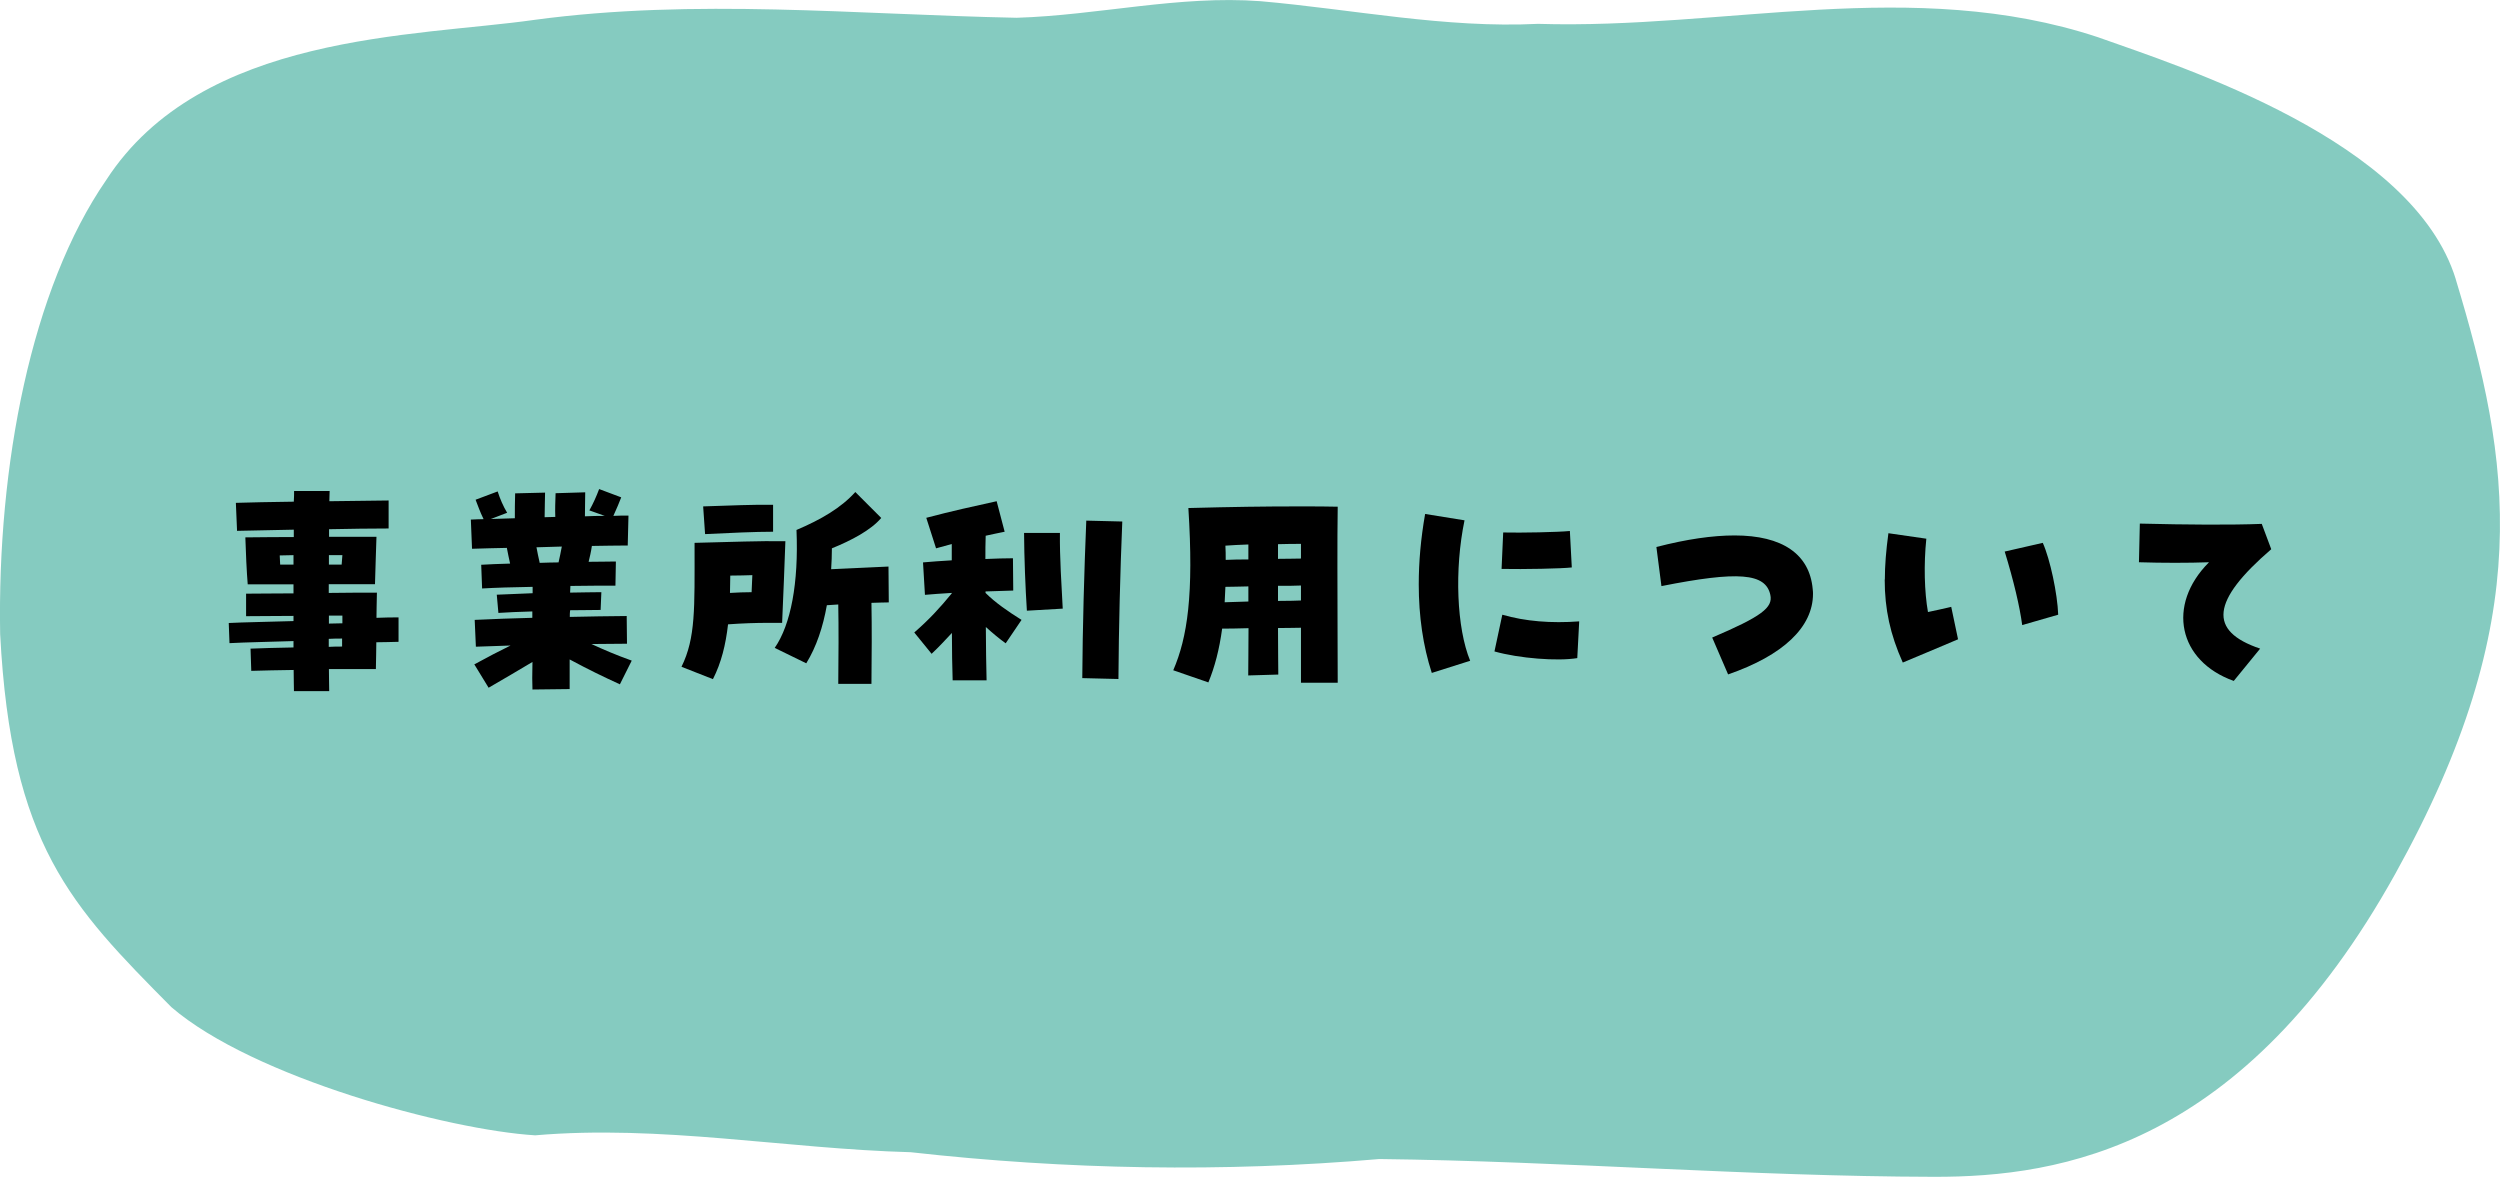 <?xml version="1.0" encoding="UTF-8"?>
<svg id="_レイヤー_2" data-name="レイヤー 2" xmlns="http://www.w3.org/2000/svg" viewBox="0 0 168.74 79.44">
  <defs>
    <style>
      .cls-1 {
        fill: #85cbc0;
      }
    </style>
  </defs>
  <g id="_レイヤー_1-2" data-name="レイヤー 1">
    <path class="cls-1" d="M165.75,18.84c3.72,12.28,5.51,22.9-4.09,40.16-10.23,18.4-22.48,20.45-31.14,20.43-12.48-.03-24.95-1.05-37.42-1.2-10.55.91-21.08.72-31.63-.46-8.45-.23-16.89-1.87-25.35-1.14-5.86-.36-19.03-3.9-24.55-8.65C4.78,61.13.75,57.02.01,42.79c-.2-11.37,2.1-23.31,7.16-30.64C13.6,2.22,28.04,2.49,36.08,1.34c10.85-1.46,21.69-.36,32.54-.14,5.52-.17,10.94-1.53,16.45-1.12,6.25.55,12.48,1.84,18.74,1.53,12.6.39,25.3-3.23,37.79.9,5.66,2.02,21.28,6.95,24.16,16.35Z"/>
    <g>
      <path d="M19.81,45.22c-1.06.02-2.03.03-2.85.06l-.05-1.5c.72-.03,1.78-.06,2.9-.08v-.43c-1.42.05-3.25.08-4.32.14l-.05-1.36c.91-.05,2.79-.08,4.37-.13v-.35c-1.1,0-2.26.02-3.2.02v-1.52c.78,0,1.95-.02,3.2-.02v-.61h-3.09c-.06-.69-.14-2.32-.16-3.17,1.25-.02,2.69-.02,3.27-.02v-.5c-1.38.03-2.71.06-3.83.08l-.08-1.89c.96-.03,2.37-.06,3.91-.08.02-.29.02-.53.02-.72h2.4c0,.18-.02.42-.02.69l4-.05v1.89c-1.17,0-2.58.02-4.02.05v.51h3.2c-.02.8-.08,2.24-.1,3.2h-3.12v.59c1.3-.02,2.5-.02,3.25-.02-.02.66-.02,1.18-.03,1.7.54-.02.99-.03,1.49-.03v1.65c-.58.02-1.01.02-1.5.03,0,.53-.02,1.1-.03,1.81h-3.17c0,.61.02,1.12.02,1.49h-2.38c0-.35-.02-.85-.02-1.44ZM19.81,38.11v-.64c-.32,0-.64.02-.93.02l.03.62h.9ZM23.06,38.11l.05-.64h-.91v.64h.86ZM23.11,42.08v-.53h-.91v.54c.3,0,.62-.02.91-.02ZM23.09,43.64v-.54c-.29,0-.59,0-.9.02v.54c.3-.02.61-.02.9-.02Z"/>
      <path d="M32,44.85c.91-.5,1.71-.91,2.46-1.28-.77.02-1.54.05-2.34.08l-.08-1.81c1.3-.06,2.59-.11,3.89-.14v-.43c-.85.02-1.67.06-2.29.1l-.11-1.23c.66-.03,1.5-.06,2.42-.1v-.43c-1.33.02-2.58.06-3.41.11l-.06-1.6c.51-.03,1.18-.06,1.95-.08-.08-.34-.14-.66-.22-1.06-.78.02-1.57.03-2.35.06l-.08-1.97c.29-.02.58-.02.86-.03-.26-.53-.38-.91-.54-1.31l1.49-.56c.16.5.37.99.64,1.44l-1.1.42c.53-.02,1.07-.03,1.62-.05,0-.54,0-1.07.02-1.68l2.02-.05c0,.46-.03.98-.03,1.66.24,0,.48-.02.72-.02-.02-.53,0-1.02.02-1.6l2-.06c0,.45-.02.94-.02,1.62.45-.02.9-.03,1.34-.03l-1.04-.37c.26-.46.48-.96.66-1.44l1.49.56c-.14.37-.29.72-.53,1.25.35-.02.69-.02,1.02-.02l-.05,2.02c-.78,0-1.6.02-2.42.03-.06.42-.14.74-.22,1.07.72,0,1.36-.02,1.84-.02l-.03,1.63c-.74,0-1.84,0-3.04.02,0,.14-.02.29-.02.45.8-.02,1.54-.02,2.11-.03l-.05,1.2c-.58,0-1.3.02-2.06.02-.02.14-.02.3-.02.45,1.31-.03,2.59-.05,3.84-.06l.02,1.87c-.8,0-1.6.02-2.4.02.82.38,1.66.74,2.72,1.12l-.8,1.6c-1.09-.5-2.11-.99-3.39-1.68v2l-2.51.03c-.02-.38-.02-1.06,0-1.86-.94.56-1.97,1.17-2.96,1.74l-.96-1.57ZM36.44,37.99c.42-.02.85-.02,1.26-.03.08-.37.16-.72.22-1.07-.56.02-1.14.03-1.71.05.06.35.14.69.22,1.06Z"/>
      <path d="M46,45c.96-1.94.88-3.97.88-8.1v-.26c2.62-.06,4.32-.14,6.13-.11-.05,1.62-.14,3.54-.22,5.51h-.93c-.85,0-1.73.03-2.72.1-.16,1.38-.45,2.58-1.02,3.7l-2.11-.83ZM47.46,34.18c1.71-.06,3.59-.13,4.72-.11v1.82c-1.22,0-2.96.08-4.59.16l-.13-1.87ZM49.27,40.02c.51-.03.99-.05,1.46-.05.02-.4.03-.78.05-1.15-.43.02-.9.02-1.49.03,0,.4-.02.8-.02,1.17ZM52.29,43.73c1.09-1.57,1.62-4.39,1.47-7.96,1.65-.7,3.01-1.49,3.97-2.56l1.75,1.75c-.69.82-2.02,1.52-3.33,2.05,0,.46-.02.94-.05,1.41,1.22-.06,2.79-.13,3.87-.18l.02,2.42c-.32,0-.72.02-1.17.03.03,1.7.02,3.44,0,5.47h-2.24c.02-1.9.03-3.78,0-5.36-.27.02-.53.03-.77.05-.26,1.46-.7,2.8-1.39,3.92l-2.13-1.04Z"/>
      <path d="M64.26,42.71c-.43.46-.83.9-1.38,1.42l-1.17-1.44c1.01-.88,1.73-1.66,2.53-2.64v-.03c-.71.05-1.34.08-1.81.13l-.13-2.19c.56-.05,1.23-.1,1.94-.14v-1.1l-1.06.29-.66-2.06c1.71-.45,3.15-.77,4.75-1.12l.54,2.06c-.42.08-.85.18-1.28.27-.02.5-.02,1.02-.02,1.57.71-.03,1.34-.05,1.86-.05l.02,2.18c-.48.02-1.14.03-1.87.06v.1c.66.66,1.52,1.25,2.43,1.82l-1.07,1.58c-.42-.3-.9-.7-1.34-1.1,0,1.33.03,2.58.05,3.6h-2.29c-.03-.93-.05-2.03-.05-3.2ZM69.12,35.97h2.42c-.02,1.62.11,3.59.19,5.11l-2.42.14c-.1-1.55-.18-3.59-.19-5.25ZM73.05,45.77c.02-3.36.13-7.28.27-10.63l2.43.06c-.14,3.33-.24,7.25-.26,10.63l-2.45-.06Z"/>
      <path d="M87.81,42.37c-.3,0-.88.02-1.55.02,0,1.46.02,2.67.02,3.14l-2.03.06c0-.69.02-1.86.02-3.19-.69.02-1.36.03-1.78.03-.19,1.41-.5,2.59-.93,3.63l-2.37-.82c.96-2.23,1.39-5.11,1.02-10.95,3.03-.08,5.17-.11,7.31-.11,1.17,0,2.19,0,2.77.02-.02,1.15-.02,2.59-.02,4.08,0,2.98.02,6.18.02,7.8h-2.48v-3.71ZM84.26,40.6v-1.02c-.61.02-1.15.02-1.55.03l-.05,1.04,1.6-.05ZM84.26,37.76v-1.01c-.59.02-1.15.05-1.55.08.02.32.02.64.02.96.42-.02.96-.03,1.54-.03ZM87.81,37.7v-.99c-.4,0-.94,0-1.55.02v.99c.67,0,1.23-.02,1.55-.02ZM87.81,40.53v-1.01c-.34.02-.9.02-1.55.02v1.02c.72,0,1.33-.02,1.55-.03Z"/>
      <path d="M95.76,39.44c0-1.52.14-3.1.43-4.75l2.66.43c-.69,3.31-.53,7.27.38,9.48l-2.59.82c-.59-1.82-.88-3.83-.88-5.97ZM100.87,43.97l.53-2.48c1.55.45,3.3.59,5.19.45l-.13,2.48c-1.34.22-3.92.02-5.59-.45ZM101.46,35.94c1.22.03,3.7-.02,4.5-.1l.13,2.46c-.66.08-3.22.13-4.74.1l.11-2.47Z"/>
      <path d="M115.57,43.03c3.33-1.42,4.11-2.02,3.92-2.88-.32-1.47-2.16-1.62-7.35-.59l-.34-2.64c2.05-.53,3.79-.78,5.28-.78,3.22,0,5.06,1.26,5.27,3.62.02.16.02.24.02.32,0,2.24-2,4.15-5.73,5.44l-1.07-2.48Z"/>
      <path d="M127.22,39.11c0-.93.08-1.94.24-3.12l2.56.37c-.18,1.73-.13,3.6.11,4.95.56-.11.99-.22,1.57-.35l.46,2.19c-1.23.53-2.53,1.06-3.73,1.57-.85-1.9-1.22-3.6-1.22-5.6ZM135.3,37.23l2.58-.59c.5,1.12.99,3.44,1.04,4.85l-2.43.7c-.16-1.23-.58-3.01-1.18-4.96Z"/>
      <path d="M149.09,37.95c-1.39.05-3.12.05-4.72,0l.06-2.61c3.19.08,6.16.1,8.23.02l.64,1.71c-4.05,3.49-4.27,5.52-.75,6.71l-1.78,2.18c-3.75-1.34-4.55-5.12-1.68-8Z"/>
    </g>
  </g>
</svg>